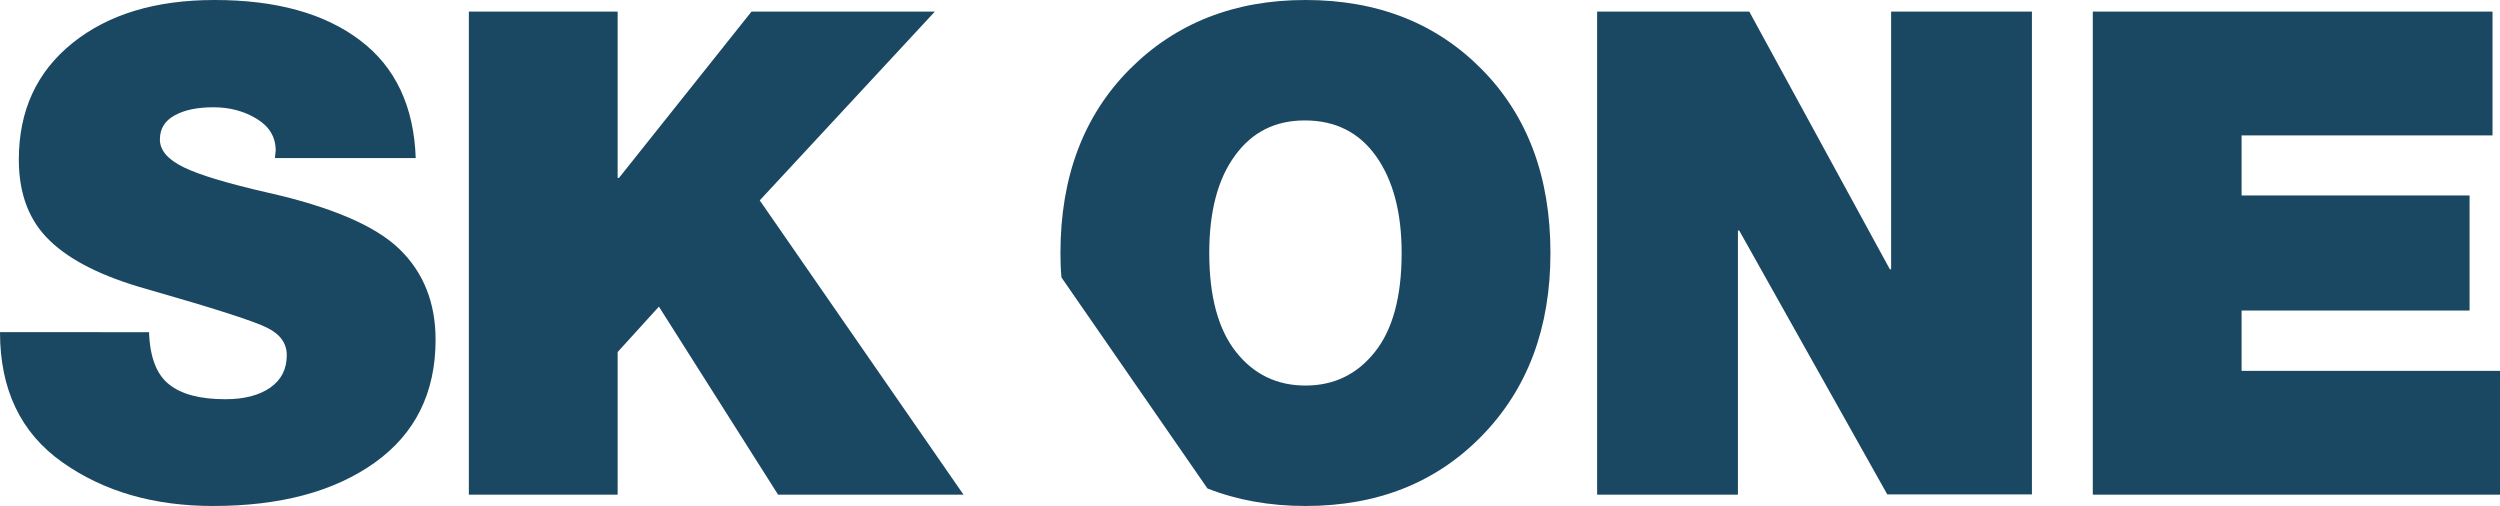 <?xml version="1.0" encoding="utf-8"?>
<!-- Generator: Adobe Illustrator 27.8.1, SVG Export Plug-In . SVG Version: 6.00 Build 0)  -->
<svg version="1.1" id="Ebene_1" xmlns="http://www.w3.org/2000/svg" xmlns:xlink="http://www.w3.org/1999/xlink" x="0px" y="0px"
	 viewBox="0 0 969.4 196.2" style="enable-background:new 0 0 969.4 196.2;" xml:space="preserve">
<style type="text/css">
	.st0{fill:#1A4862;}
</style>
<g>
	<path class="st0" d="M869.2,143.7v-23.3h88.4V75.8h-88.4V52.5h97.3v-48h-155v187.3h157.9v-48H869.2L869.2,143.7z M731.8,191.7h56.1
		V4.5h-54.6v99.9h-0.5L678.3,4.5h-59v187.3h54.6V89.4h0.5L731.8,191.7L731.8,191.7z M574.7,168.9c17.7-18.2,26.5-41.8,26.5-70.8
		c0-29.4-8.8-53.1-26.5-71.1C557,9,534.2,0,506.2,0c-27.6,0-50.4,9-68.2,26.9c-17.8,17.9-26.8,41.7-26.8,71.2c0,3.3,0.1,6.4,0.4,9.5
		l56.6,81.8c11.4,4.5,24.1,6.8,38,6.8C534.2,196.2,557,187.1,574.7,168.9L574.7,168.9z M543.5,98.1c0,17-3.5,29.8-10.4,38.4
		c-6.9,8.7-15.9,13-26.9,13c-11,0-20-4.3-26.9-13c-6.9-8.7-10.4-21.5-10.4-38.4c0-16.1,3.3-28.7,10-37.8c6.6-9.1,15.6-13.6,27-13.6
		c11.9,0,21.1,4.6,27.7,13.9C540.2,69.9,543.5,82.4,543.5,98.1L543.5,98.1z"/>
	<path class="st0" d="M28.1,16.7C14.3,27.8,7.3,42.8,7.3,61.9c0,13.3,4,23.8,12.1,31.5c8,7.7,20.5,13.9,37.2,18.6
		c26.2,7.5,41.9,12.5,47,15.1c5.1,2.5,7.6,6.1,7.6,10.6c0,5.4-2.1,9.6-6.4,12.6c-4.3,3-10.1,4.5-17.4,4.5c-9.8,0-17.1-1.9-21.9-5.8
		c-4.8-3.8-7.4-10.6-7.7-20.2H0c0,22.2,8,39,24.1,50.4c16.1,11.4,35.6,17,58.5,17c26.1,0,47-5.6,62.7-16.8
		c15.7-11.2,23.6-27.1,23.6-47.7c0-14.3-4.7-26.1-14-35.1c-9.4-9.1-26.5-16.4-51.5-22c-15.2-3.5-25.9-6.7-32.1-9.7
		c-6.2-3-9.3-6.6-9.3-10.8c0-4.2,1.9-7.3,5.8-9.4c3.8-2.1,8.8-3.1,15-3.1c6.3,0,11.9,1.5,16.8,4.5c4.9,3,7.3,7.1,7.3,12.3l-0.3,2.9
		h54.6c-0.7-20.1-7.9-35.3-21.5-45.6C125.9,5.2,107.1,0,83.2,0C60.2,0,41.9,5.6,28.1,16.7L28.1,16.7z M181.8,4.5v187.3h57.7v-55.3
		l16-17.6l46.2,72.9h71.9l-79-114.1l67.9-73.2h-71.1L240,69h-0.5V4.5H181.8L181.8,4.5z"/>
</g>
</svg>
